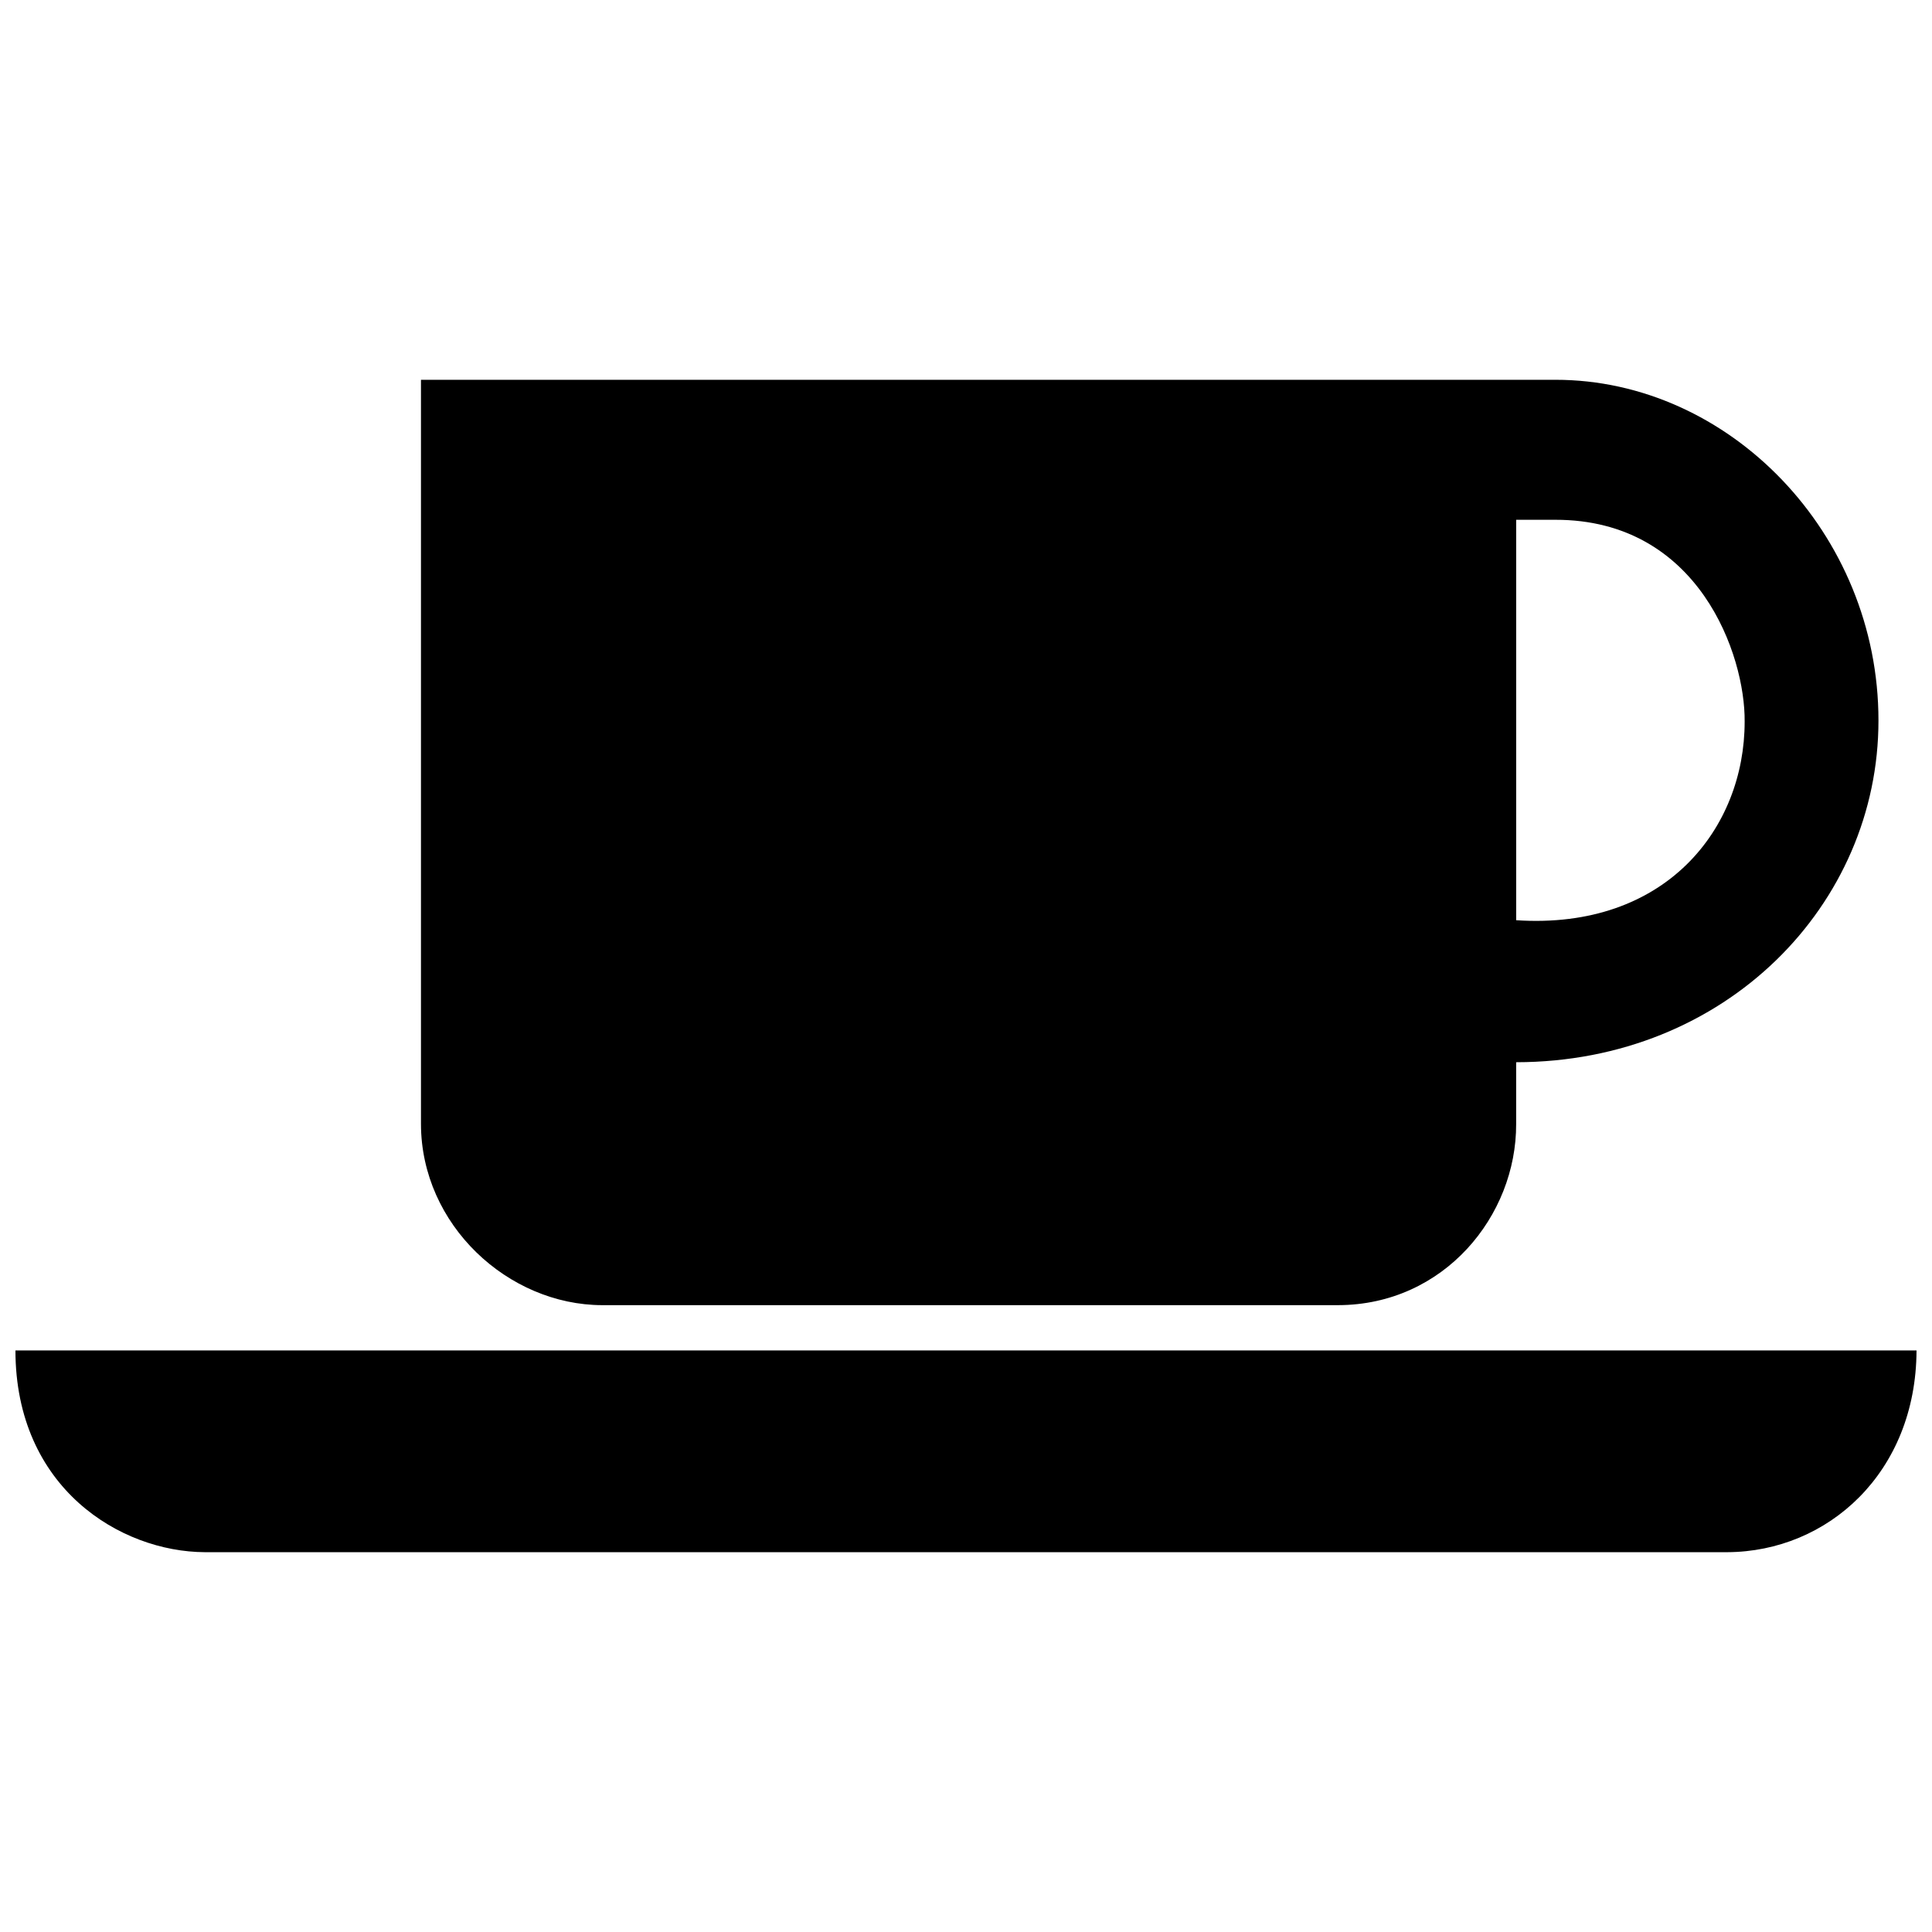 <?xml version="1.0" encoding="UTF-8"?>
<!-- Uploaded to: ICON Repo, www.iconrepo.com, Generator: ICON Repo Mixer Tools -->
<svg width="800px" height="800px" version="1.1" viewBox="144 144 512 512" xmlns="http://www.w3.org/2000/svg">
 <defs>
  <clipPath id="a">
   <path d="m148.09 501h503.81v55h-503.81z"/>
  </clipPath>
 </defs>
 <g clip-path="url(#a)">
  <path d="m651.9 501.88h-503.81c0.035 36.453 27.824 53.363 50.195 53.465h403.43c26.684-0.102 50.062-21.078 50.184-53.465z"/>
 </g>
 <path d="m556.17 244.65h-300.61v197.21c0.047 26.781 23.109 47.969 48.02 48.02h195.02c28.113-0.055 47.293-23.699 47.195-48.02v-16.359c55.656-0.047 96.035-41.832 96.016-90.555 0.02-49.59-39.562-90.332-85.648-90.297zm-10.367 143.22v-106.12h10.367c38.129-0.059 50.359 36.004 50.18 53.473 0.035 28.211-20.855 55.27-60.547 52.645z"/>
</svg>